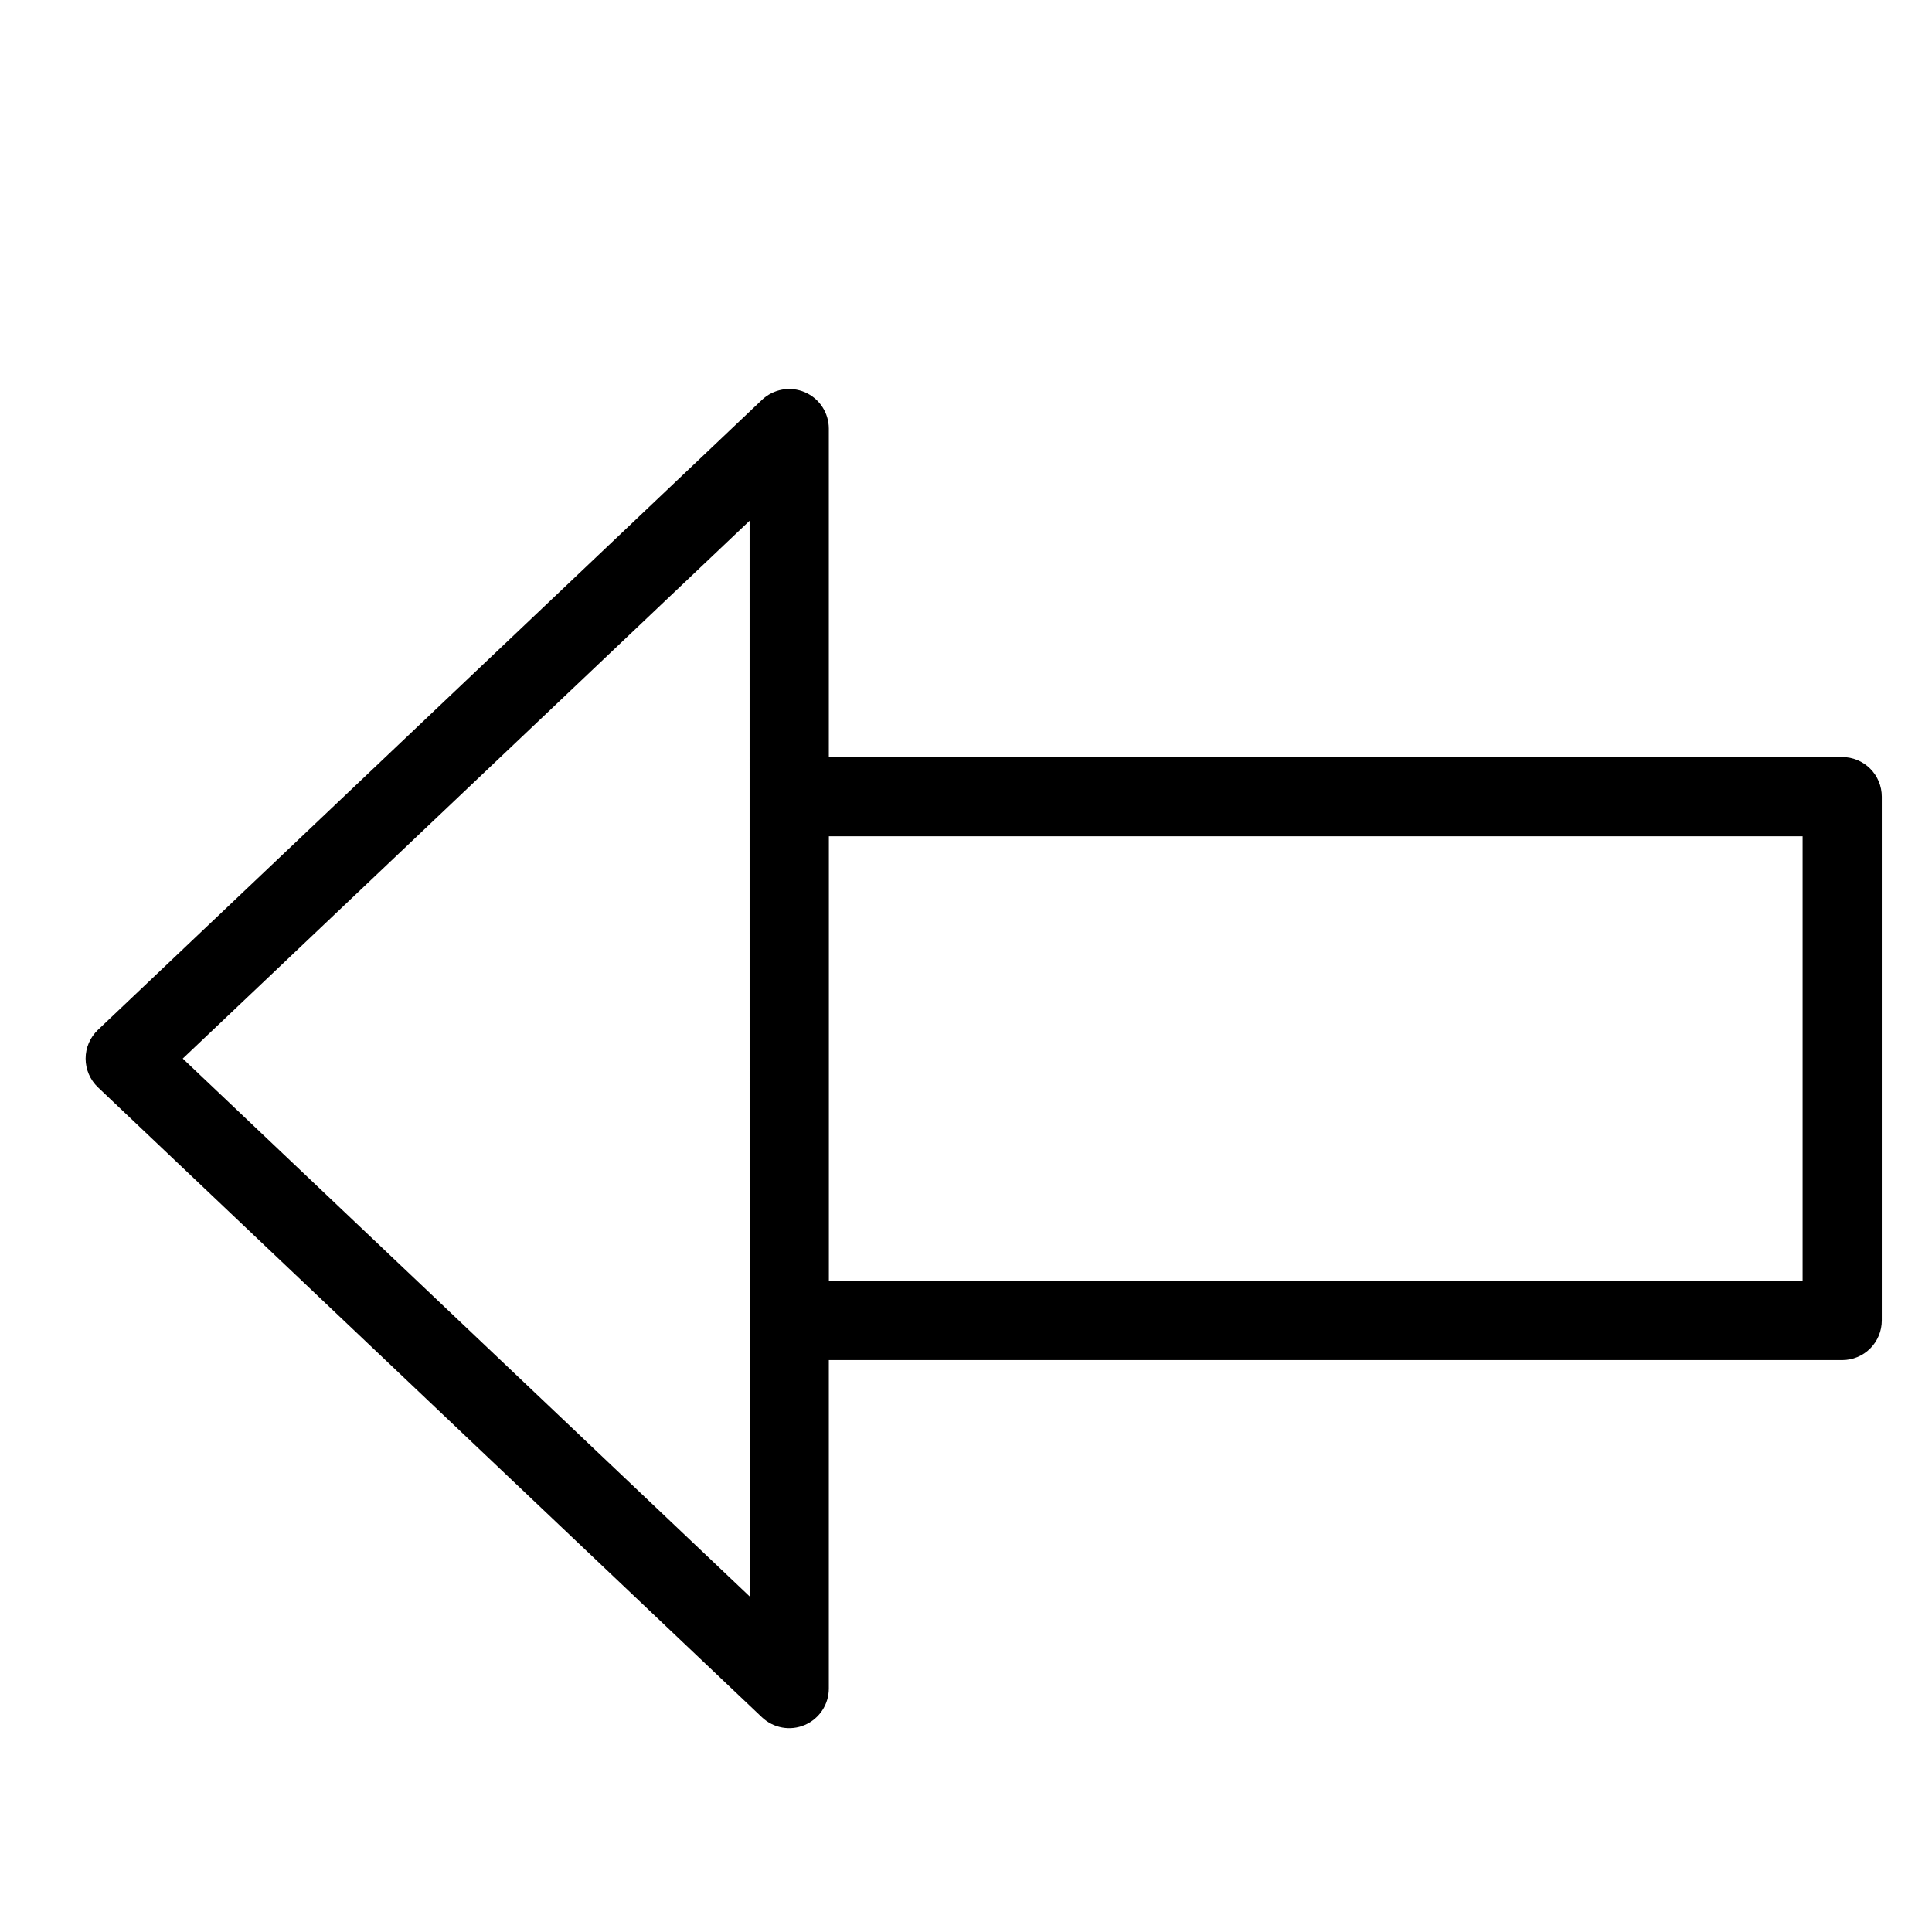 <?xml version="1.0" encoding="UTF-8"?>
<!-- Uploaded to: SVG Repo, www.svgrepo.com, Generator: SVG Repo Mixer Tools -->
<svg fill="#000000" width="800px" height="800px" version="1.1" viewBox="144 144 512 512" xmlns="http://www.w3.org/2000/svg">
 <path d="m632.2 344.63h-268.55v-87.043c0-4.195-2.5-7.988-6.356-9.645-3.852-1.656-8.324-0.859-11.367 2.027l-175.97 166.95c-2.086 1.984-3.269 4.734-3.269 7.613 0 2.883 1.184 5.633 3.269 7.617l175.97 166.95c3.043 2.887 7.516 3.684 11.371 2.027 3.852-1.656 6.352-5.449 6.352-9.645v-87.043h268.55c2.785 0.004 5.453-1.102 7.422-3.07s3.074-4.641 3.074-7.426v-138.82c0-2.785-1.105-5.457-3.074-7.426s-4.637-3.074-7.422-3.07zm-289.54 222.43-150.23-142.53 150.22-142.53zm279.05-83.609h-258.05v-117.83h258.05z"/>
</svg>